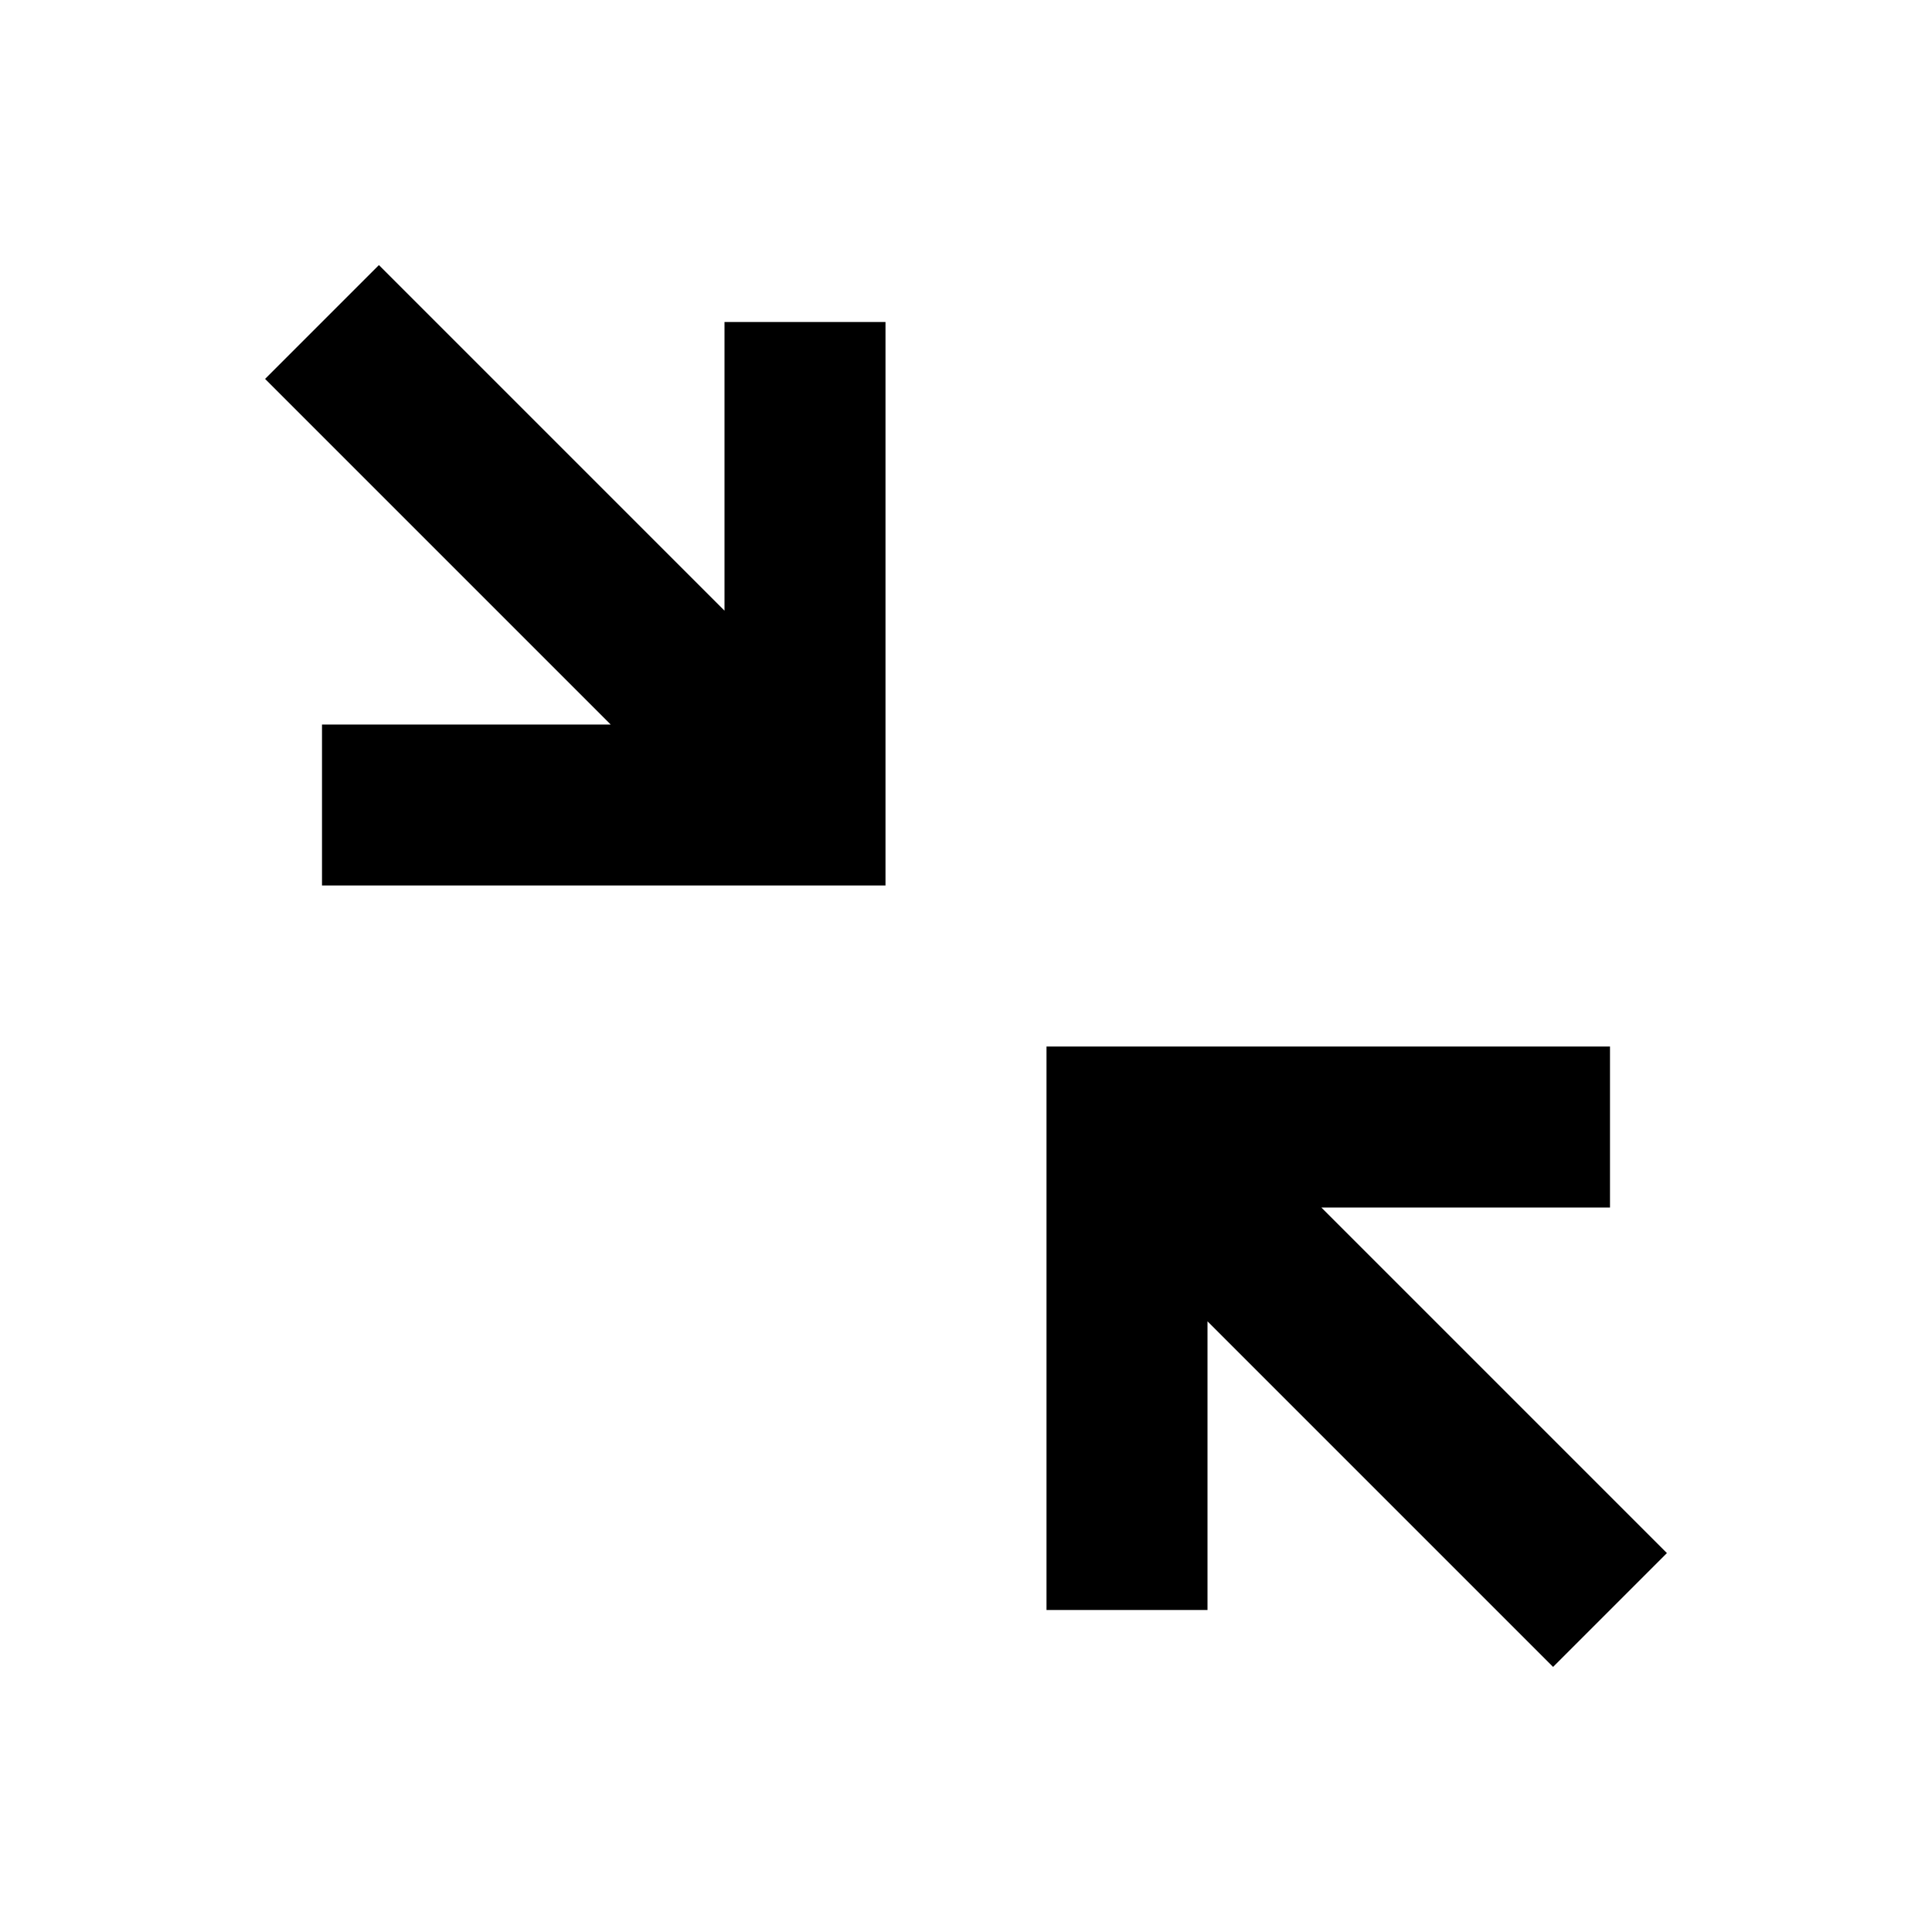 <svg viewBox="0 0 24 24" fill="currentColor" xmlns="http://www.w3.org/2000/svg"><path d="M9 4H11V11H4V9H7.586L3.293 4.707L4.707 3.293L9 7.586V4ZM20 15H16.414L20.707 19.293L19.293 20.707L15 16.414V20H13V13H20V15Z"/></svg>